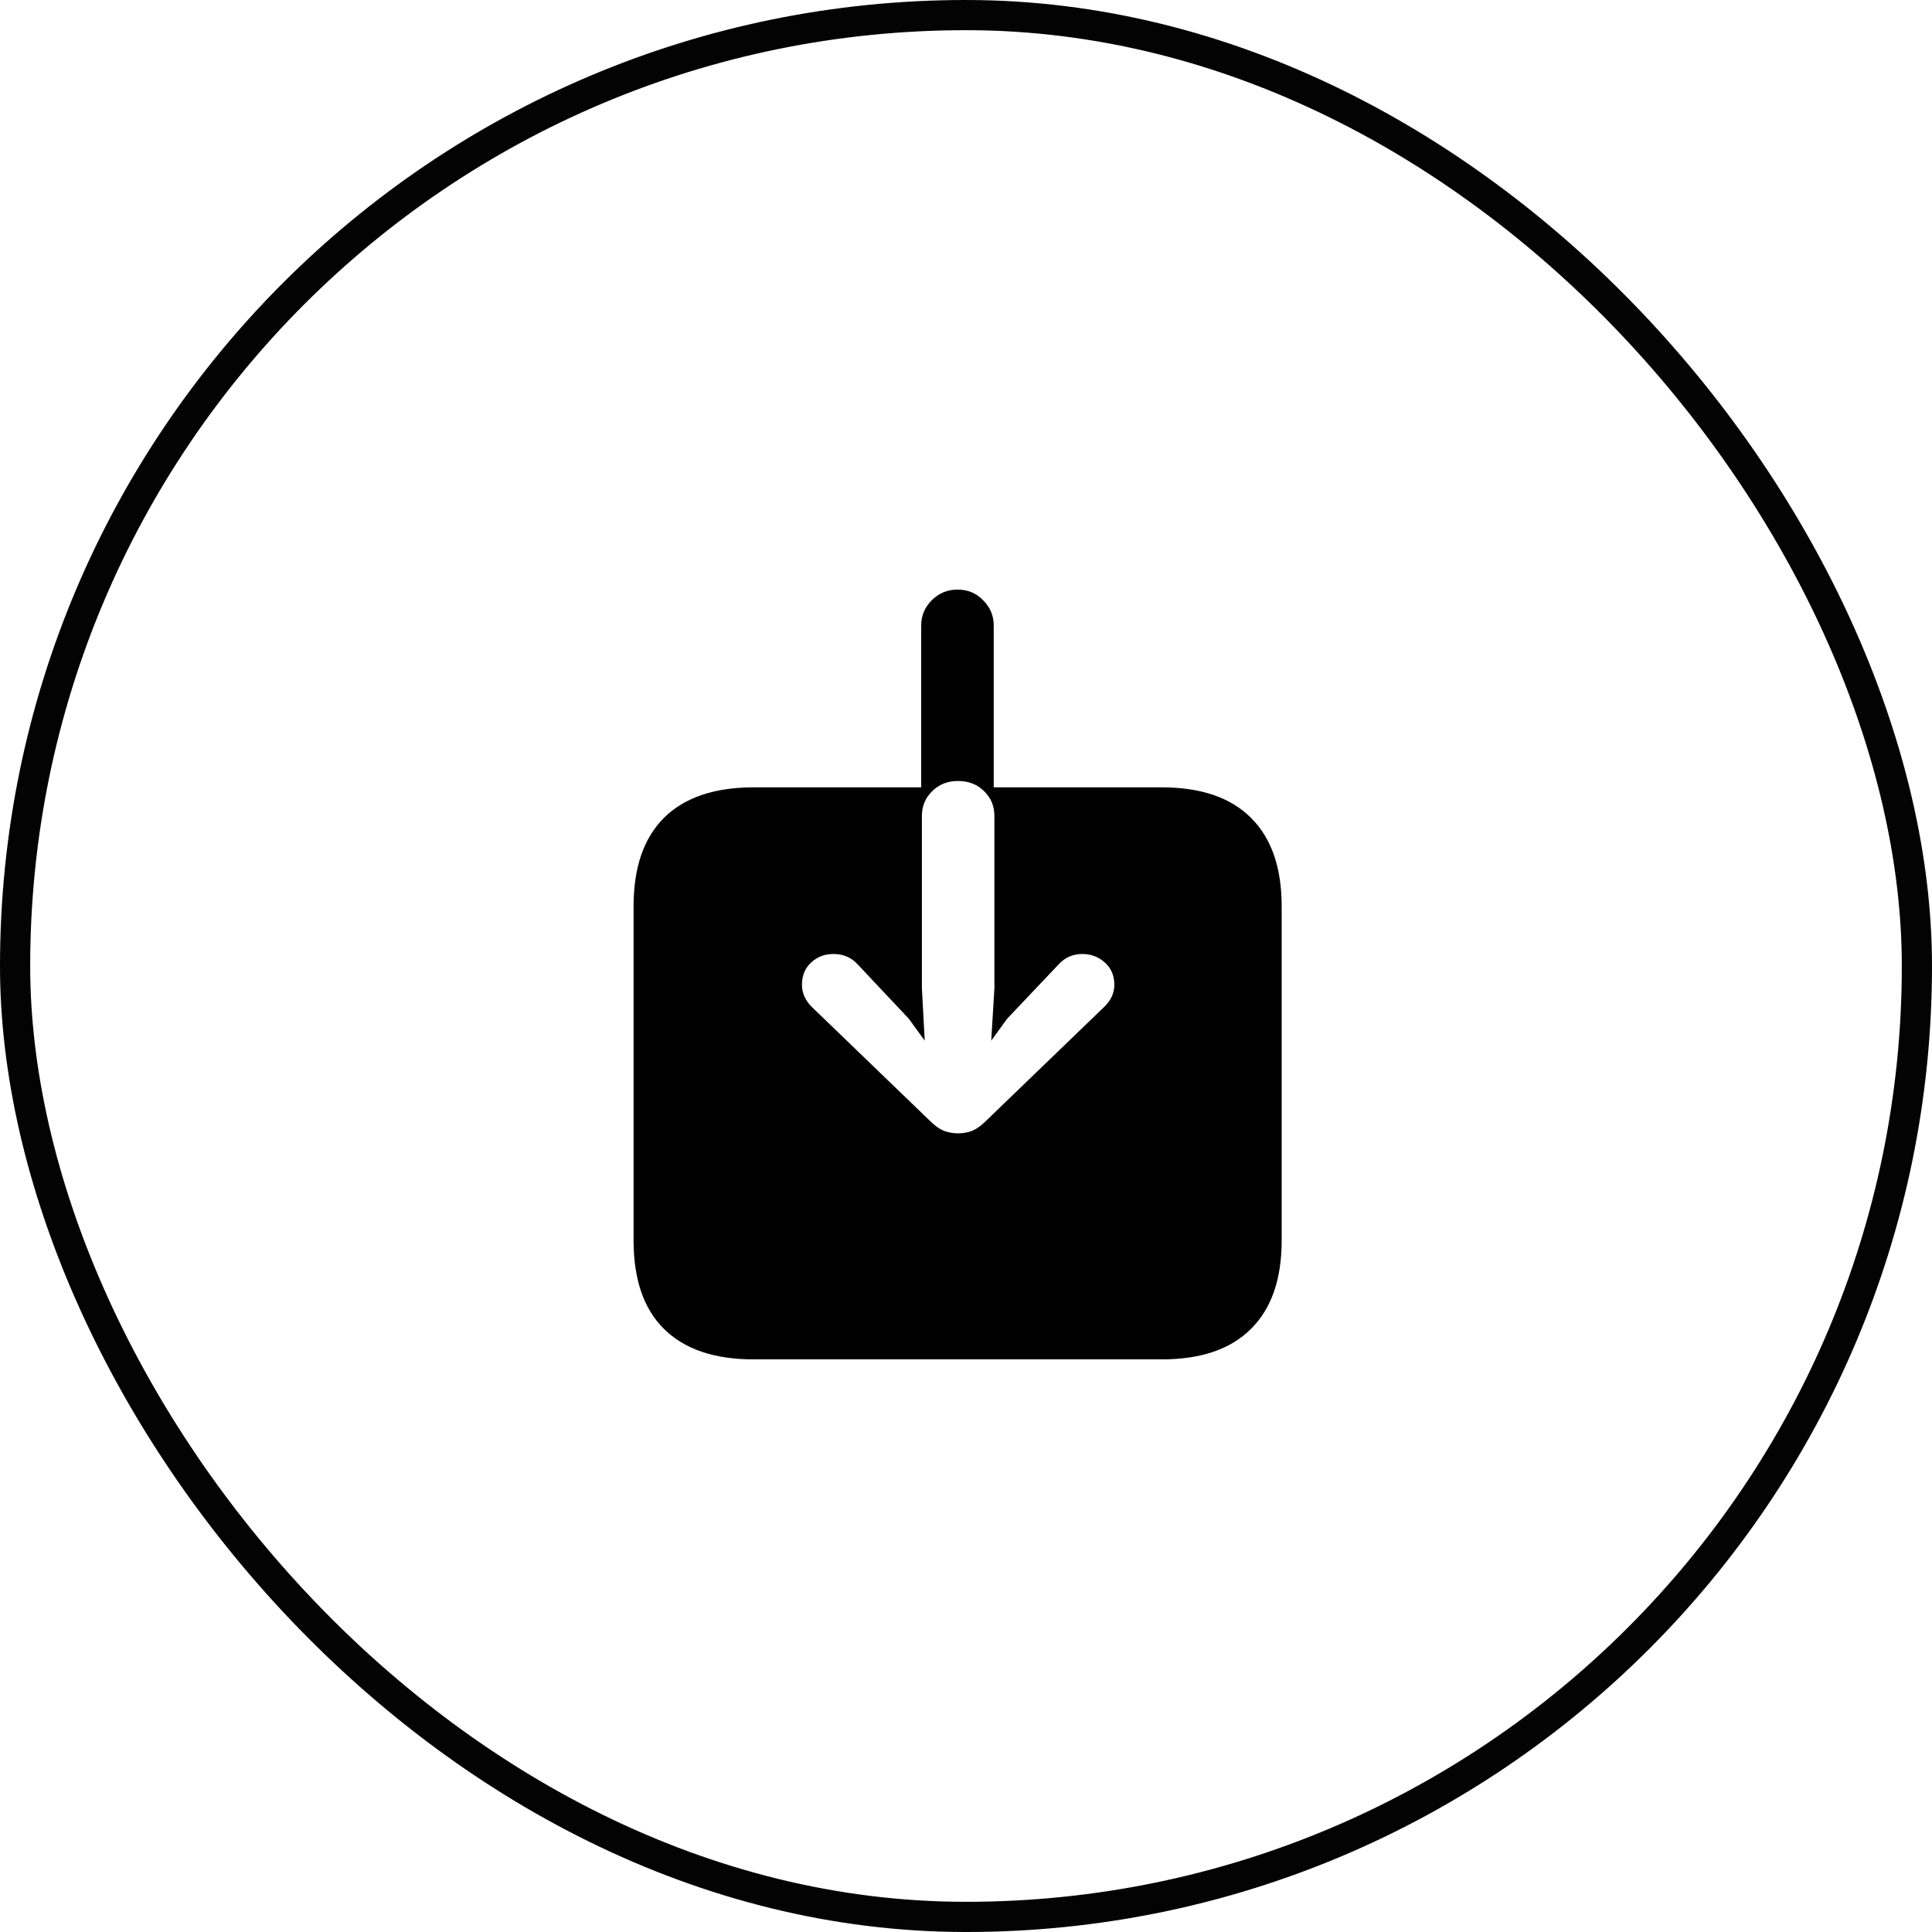 <svg xmlns="http://www.w3.org/2000/svg" width="64" height="64" viewBox="0 0 64 64" fill="none"><rect x="0.5" y="0.5" width="63" height="63" rx="31.5" stroke="#030303"></rect><path d="M20.988 41.094V30.02C20.988 28.738 21.324 27.762 21.996 27.09C22.676 26.418 23.664 26.082 24.961 26.082H30.516V20.715C30.516 20.395 30.633 20.117 30.867 19.883C31.102 19.648 31.387 19.531 31.723 19.531C32.059 19.531 32.34 19.648 32.566 19.883C32.801 20.117 32.918 20.395 32.918 20.715V26.082H38.484C39.781 26.082 40.766 26.418 41.438 27.09C42.117 27.762 42.457 28.738 42.457 30.02V41.094C42.457 42.375 42.117 43.352 41.438 44.023C40.766 44.695 39.781 45.031 38.484 45.031H24.961C23.664 45.031 22.676 44.695 21.996 44.023C21.324 43.359 20.988 42.383 20.988 41.094ZM31.734 37.543C31.898 37.543 32.055 37.516 32.203 37.461C32.352 37.398 32.504 37.289 32.66 37.133L36.574 33.359C36.801 33.141 36.914 32.895 36.914 32.621C36.914 32.316 36.809 32.07 36.598 31.883C36.387 31.695 36.141 31.602 35.859 31.602C35.539 31.602 35.273 31.719 35.062 31.953L33.363 33.746L32.836 34.473L32.941 32.738V27.031C32.941 26.703 32.828 26.43 32.602 26.211C32.375 25.984 32.086 25.871 31.734 25.871C31.391 25.871 31.105 25.984 30.879 26.211C30.652 26.43 30.539 26.703 30.539 27.031V32.738L30.633 34.473L30.105 33.746L28.418 31.953C28.207 31.719 27.938 31.602 27.609 31.602C27.32 31.602 27.074 31.695 26.871 31.883C26.668 32.07 26.566 32.316 26.566 32.621C26.566 32.895 26.676 33.141 26.895 33.359L30.809 37.133C30.965 37.289 31.117 37.398 31.266 37.461C31.422 37.516 31.578 37.543 31.734 37.543Z" fill="black"></path></svg>